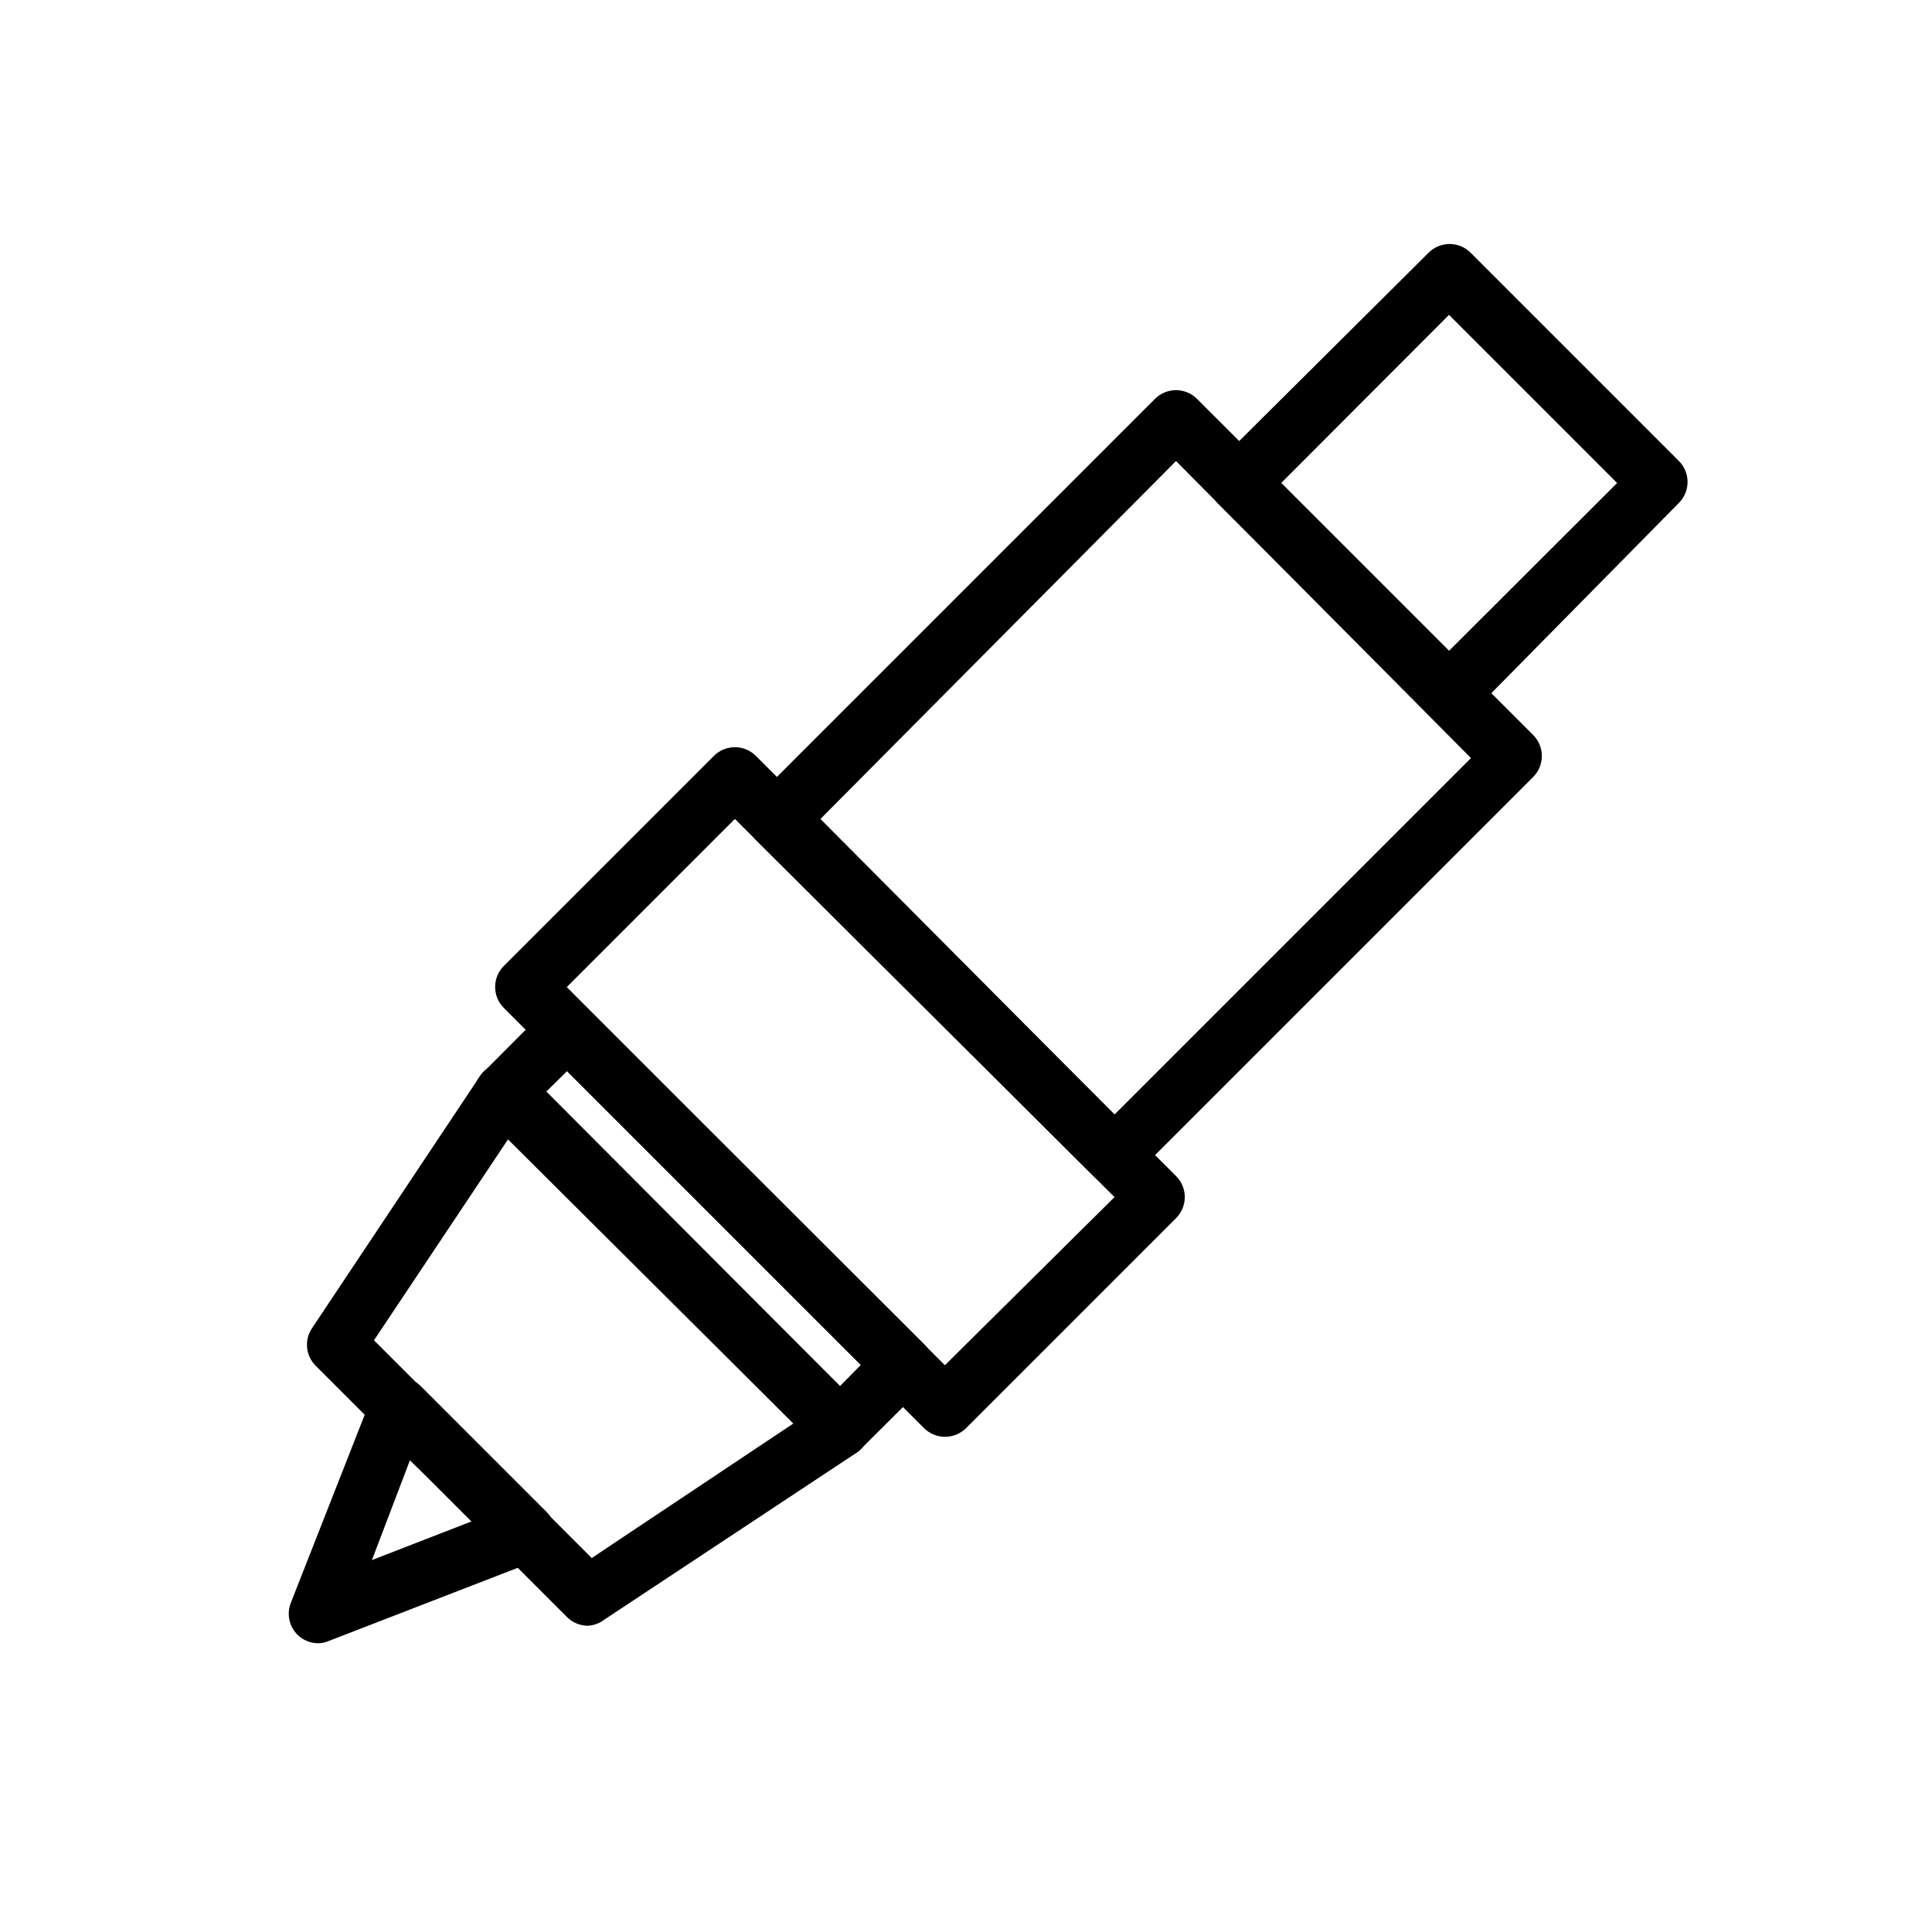 <?xml version="1.0" encoding="UTF-8"?>
<!-- Uploaded to: SVG Repo, www.svgrepo.com, Generator: SVG Repo Mixer Tools -->
<svg fill="#000000" width="800px" height="800px" version="1.1" viewBox="144 144 512 512" xmlns="http://www.w3.org/2000/svg">
 <g>
  <path d="m439.36 457.94c-2.094 0.012-4.106-0.809-5.59-2.285l-89.426-89.031c-1.492-1.477-2.328-3.488-2.328-5.59 0-2.098 0.836-4.109 2.328-5.59l105.72-105.72c1.477-1.492 3.488-2.328 5.586-2.328 2.102 0 4.113 0.836 5.59 2.328l89.035 89.031c1.488 1.477 2.328 3.492 2.328 5.59s-0.84 4.109-2.328 5.59l-105.72 105.72c-1.387 1.383-3.242 2.195-5.195 2.285zm-77.934-96.906 77.934 78.328 94.465-94.465-78.172-78.719z"/>
  <path d="m366.62 530.36c-2.106-0.008-4.117-0.859-5.59-2.363l-89.031-88.637c-1.504-1.473-2.352-3.484-2.363-5.59 0.031-2.078 0.879-4.059 2.363-5.512l16.688-16.766c3.07-3.051 8.031-3.051 11.102 0l89.109 88.719c3.051 3.07 3.051 8.027 0 11.098l-16.766 16.688c-1.453 1.484-3.434 2.332-5.512 2.363zm-77.934-96.984 77.934 77.934 5.512-5.59-77.855-77.855z"/>
  <path d="m299.79 574.84c-2.066-0.008-4.047-0.828-5.512-2.281l-66.832-66.832v-0.004c-2.535-2.738-2.801-6.879-0.633-9.918l44.477-66.754c1.305-1.953 3.414-3.227 5.75-3.465 2.359-0.238 4.703 0.602 6.375 2.285l88.719 89.031c1.684 1.672 2.519 4.016 2.281 6.375-0.238 2.336-1.508 4.445-3.465 5.746l-66.754 44.164c-1.266 0.988-2.805 1.562-4.406 1.652zm-56.68-75.648 57.703 57.703 53.449-35.66-75.492-75.496z"/>
  <path d="m394.41 524.77c-2.066-0.008-4.047-0.828-5.512-2.281l-111.39-111.39c-3.055-3.07-3.055-8.027 0-11.098l55.656-55.656h-0.004c1.48-1.492 3.492-2.328 5.59-2.328s4.109 0.836 5.59 2.328l111.31 111.31c1.492 1.48 2.328 3.492 2.328 5.59 0 2.102-0.836 4.113-2.328 5.59l-55.652 55.656c-1.488 1.473-3.5 2.293-5.59 2.281zm-100.21-119.18 100.21 100.21 44.949-44.555-100.61-100.21z"/>
  <path d="m528 335.53c-2.074-0.031-4.055-0.879-5.508-2.363l-55.656-55.656v0.004c-3.051-3.074-3.051-8.031 0-11.102l55.656-55.34c1.484-1.539 3.527-2.41 5.668-2.41 2.137 0 4.184 0.871 5.668 2.41l55.102 55.105c3.055 3.07 3.055 8.027 0 11.098l-55.102 55.891c-1.531 1.562-3.641 2.418-5.828 2.363zm-44.477-63.527 44.477 44.477 44.555-44.477-44.555-44.555z"/>
  <path d="m228.39 579.48c-2.09 0.012-4.102-0.809-5.586-2.281-2.195-2.219-2.875-5.523-1.734-8.426l21.492-54.711c0.945-2.477 3.078-4.312 5.668-4.879 2.617-0.57 5.348 0.23 7.242 2.125l33.379 33.379h-0.004c1.898 1.895 2.699 4.621 2.129 7.242-0.57 2.59-2.406 4.719-4.883 5.668l-55.105 21.332c-0.82 0.348-1.703 0.535-2.598 0.551zm24.246-48.492-10.074 26.449 26.766-10.391z"/>
 </g>
</svg>